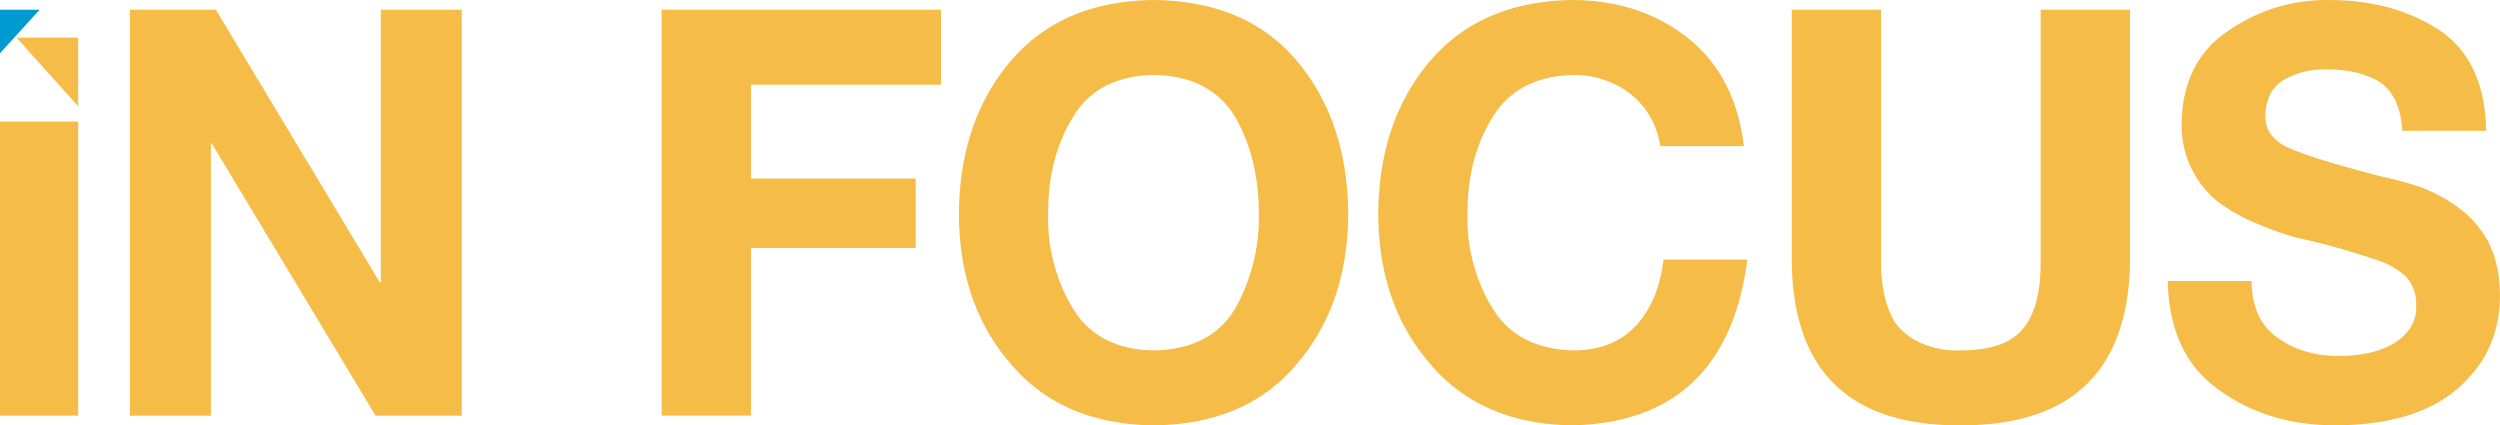 <svg xmlns="http://www.w3.org/2000/svg" width="711.16" height="121" viewBox="0 0 711.16 121">
  <g id="Group_330" data-name="Group 330" transform="translate(0 0)">
    <rect id="Rectangle_141" data-name="Rectangle 141" width="22.247" height="83.641" transform="translate(0 34.594)" fill="#f6bc48"/>
    <path id="Path_149" data-name="Path 149" d="M230.763,411.4h24.451l46.608,77.512h.305V411.4h23.037V526.875H300.637L254.1,449.521H253.8v77.354H230.763Z" transform="translate(-193.811 -408.64)" fill="#f6bc48"/>
    <path id="Path_150" data-name="Path 150" d="M428.333,411.4H507.8v21.318H453.738v26.71H500.6v19.731H453.738v47.712h-25.4Z" transform="translate(-240.115 -408.64)" fill="#f6bc48"/>
    <path id="Path_151" data-name="Path 151" d="M538.77,468.806q.154-26.395,14.643-43.546,14.565-17.148,40.766-17.466,26.51.317,40.844,17.455t14.489,43.519q-.154,25.59-14.489,42.412-14.333,17.3-40.844,17.613-26.2-.317-40.766-17.6-14.489-16.812-14.643-42.386m25.4,0a49.181,49.181,0,0,0,6.936,26.571q7.01,11.784,23.069,12.1,16.357-.315,23.294-12.1a52.921,52.921,0,0,0,6.634-26.571q0-15.892-6.634-27.517-6.935-11.86-23.294-12.178-16.059.317-23.069,12.178-7.094,11.624-6.936,27.517" transform="translate(-265.997 -407.794)" fill="#f6bc48"/>
    <path id="Path_152" data-name="Path 152" d="M774.8,449.355a23.1,23.1,0,0,0-8.109-14.549,26.168,26.168,0,0,0-16.293-5.694q-16.279.317-23.386,12.178-7.19,11.624-7.032,27.517a48.679,48.679,0,0,0,7.035,26.571q7.113,11.783,23.4,12.1,11.241-.157,17.665-7.275,6.271-6.957,7.646-18.583H799.58q-6.015,45.994-49.574,47.175-26.214-.317-40.786-17.613-14.494-16.823-14.648-42.413.154-26.378,14.65-43.519,14.573-17.137,40.788-17.455,19.045.161,32.461,10.668,13.648,10.666,16.114,30.893Z" transform="translate(-302.511 -407.794)" fill="#f6bc48"/>
    <path id="Path_153" data-name="Path 153" d="M944.429,483.239q-.774,46.4-48.148,46.4-47.454.157-48.069-46.441V411.4h25.405v71.858a45.371,45.371,0,0,0,.9,9.09,26.42,26.42,0,0,0,3.082,8.064,19.055,19.055,0,0,0,7.066,5.692,26.308,26.308,0,0,0,11.577,2.213q12.781,0,17.817-6.245,4.962-6.009,4.963-18.814V411.4h25.4Z" transform="translate(-338.519 -408.64)" fill="#f6bc48"/>
    <path id="Path_154" data-name="Path 154" d="M1011.752,487.73q.153,11.3,7.612,16.27,7.077,5.057,17.3,5.056a43.546,43.546,0,0,0,7.226-.632,24.826,24.826,0,0,0,7.075-2.29,15.025,15.025,0,0,0,5.537-4.5,10.847,10.847,0,0,0,2.075-6.952,11.717,11.717,0,0,0-2.681-7.977,21.074,21.074,0,0,0-7.734-4.661,193.552,193.552,0,0,0-22.9-6.476,81.484,81.484,0,0,1-12.025-4.186,50.219,50.219,0,0,1-10.8-6,27.71,27.71,0,0,1-10.569-22.67q.305-17.614,13.45-26.3a48.9,48.9,0,0,1,28.353-8.61q18.341,0,31.333,8.449,13.144,8.687,13.45,28.743h-23.827q-.611-10.188-6.73-14.059-6.2-3.553-15.3-3.4a23.184,23.184,0,0,0-11.32,2.764q-5.433,3.08-5.585,10.348a9,9,0,0,0,1.381,5.134,12.006,12.006,0,0,0,4.832,3.87q6.824,3.237,27.224,8.451a89.753,89.753,0,0,1,8.745,2.291,42.075,42.075,0,0,1,11.043,5.291,30.058,30.058,0,0,1,9.588,9.874q3.756,6.321,3.91,16.193,0,16.032-11.823,26.38-11.9,10.508-34.854,10.664-19.348,0-33.169-10.028-14.2-9.872-14.663-31.034Z" transform="translate(-371.259 -407.794)" fill="#f6bc48"/>
    <path id="Path_155" data-name="Path 155" d="M182.5,411.4v12.383L193.768,411.4Z" transform="translate(-182.5 -408.64)" fill="#009ad2"/>
    <path id="Path_156" data-name="Path 156" d="M206.184,421.768v19.548l-17.553-19.548Z" transform="translate(-183.937 -411.069)" fill="#f6bc48"/>
  </g>
</svg>
